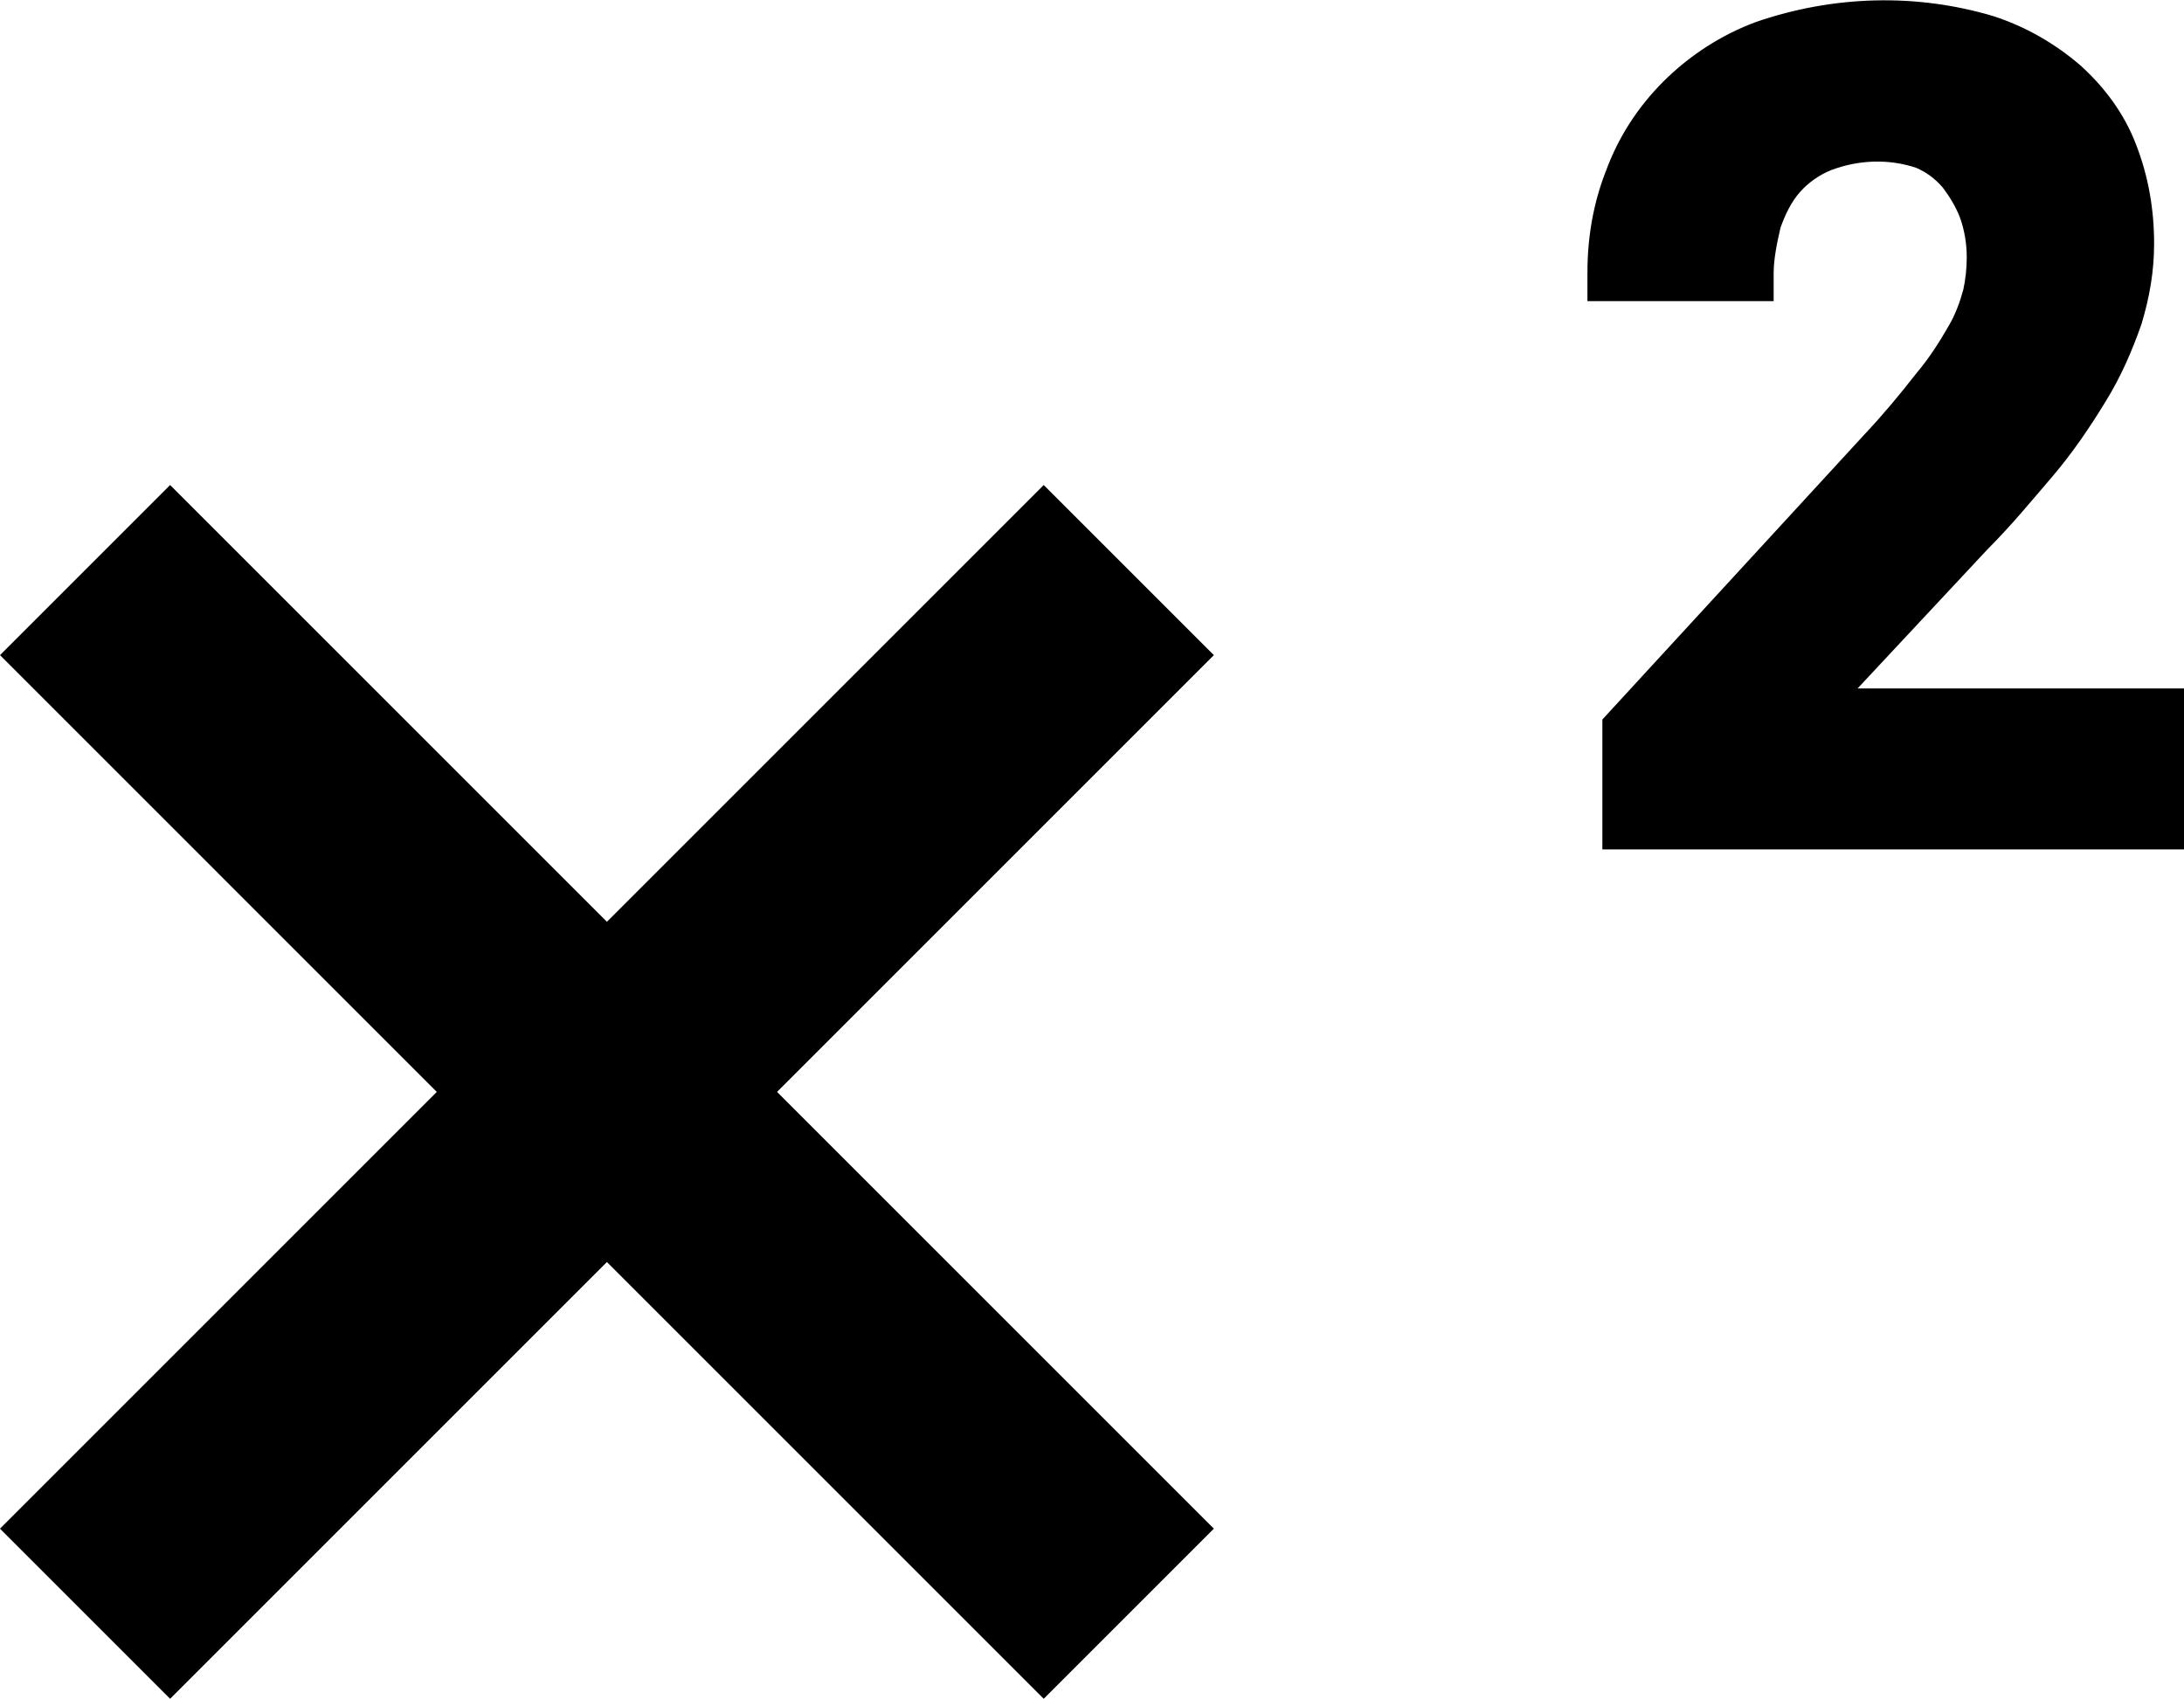 <?xml version="1.0" encoding="UTF-8"?>
<svg id="Layer_1" data-name="Layer 1" xmlns="http://www.w3.org/2000/svg" width="19" height="14.78" viewBox="0 0 19 14.78">
  <defs>
    <style>
      .cls-1 {
        fill: #000;
        stroke-width: 0px;
      }
    </style>
  </defs>
  <path class="cls-1" d="M6.76,9.5l3.8,3.8-1.48,1.48-3.8-3.8-3.8,3.8-1.48-1.48,3.8-3.8L0,5.7l1.48-1.48,3.8,3.8,3.8-3.8,1.48,1.48-3.8,3.8ZM16.16,5.99l1.13-1.21c.21-.21.39-.43.57-.64.17-.2.32-.42.46-.65.13-.21.23-.44.31-.67.07-.23.11-.46.11-.7,0-.3-.05-.59-.16-.87-.1-.26-.27-.49-.48-.68-.22-.19-.48-.34-.76-.43-.67-.2-1.39-.18-2.06.05-.3.11-.58.29-.81.52-.22.22-.39.48-.5.78-.11.28-.16.58-.16.88v.25s1.62,0,1.62,0v-.24c0-.13.03-.27.06-.4.04-.11.09-.22.17-.31.07-.08.17-.15.27-.19.24-.09.5-.1.74-.02.09.04.16.09.23.17.06.08.11.16.15.26.04.11.06.23.06.35,0,.09-.01.19-.03.28-.03.11-.07.22-.13.32-.08.14-.17.28-.28.41-.14.18-.29.36-.45.53l-2.28,2.48v1.13h5.07v-1.4h-2.84Z"/>
</svg>